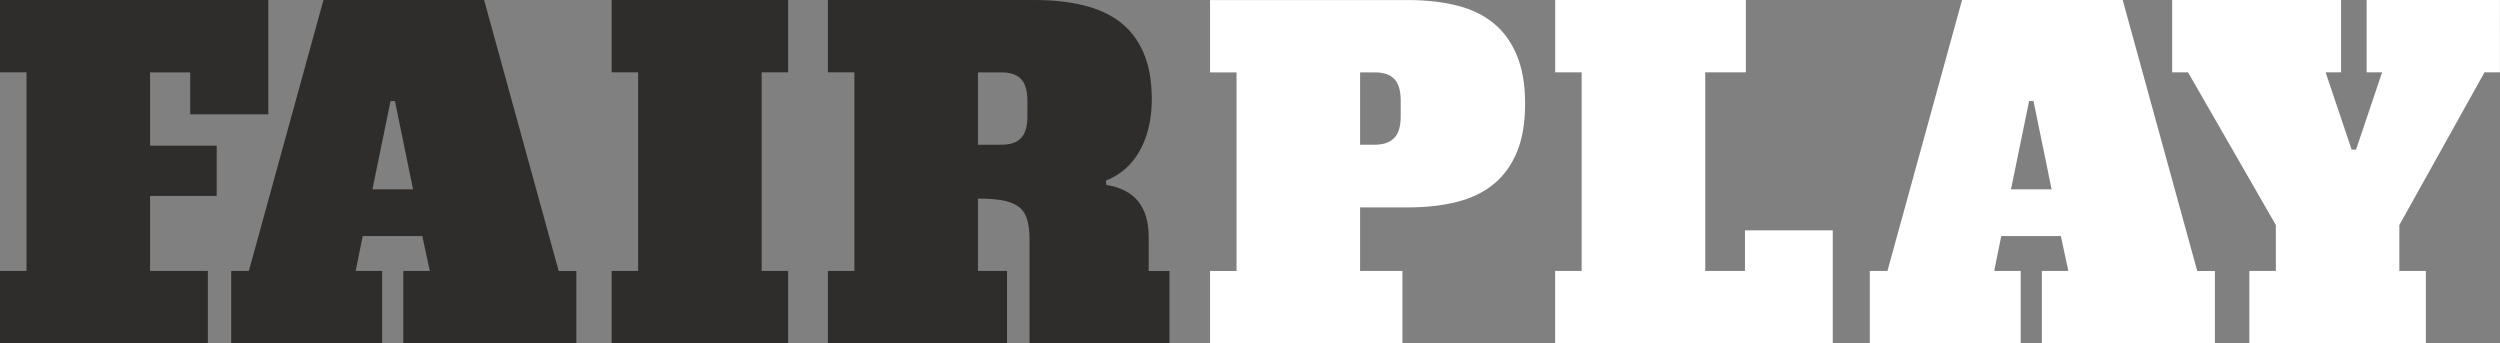 <?xml version="1.0" encoding="UTF-8"?> <svg xmlns="http://www.w3.org/2000/svg" xmlns:xlink="http://www.w3.org/1999/xlink" id="Ebene_1" data-name="Ebene 1" viewBox="0 0 500 68.67"><rect x="0" y="0" width="500" height="68.67" fill="#808080" stroke="none"/><defs><style> .cls-1 { fill: #fff; } .cls-2 { fill: none; } .cls-3 { fill: #2e2d2c; } .cls-4 { clip-path: url(#clippath); } </style><clipPath id="clippath"><rect class="cls-2" width="500" height="68.67"></rect></clipPath></defs><g class="cls-4"><path class="cls-1" d="M468.23,0h-33.8v14.47h3.18l17.56,30.54v9.18h-5.3v14.47h35.3v-14.47h-5.3v-9.18l17.03-30.54h3.09V0h-26.66v14.47h3.09l-5.21,15.45h-.88l-5.21-15.45h3.09V0ZM405.82,20.21h.88l3.62,17.65h-8.12l3.62-17.65ZM408.38,68.67h34.6v-14.47h-3.53L424.54,0h-32.13l-14.92,54.19h-3.53v14.47h30.18v-14.47h-5.3l1.41-6.97h11.92l1.5,6.97h-5.3v14.47ZM311.03,14.47h5.3v39.72h-5.3v14.47h55.52v-22.6h-17.56v8.12h-7.94V14.47h8.12V0h-38.13v14.47ZM280.49,54.19h-8.47v-12.71h9.62c3.59,0,6.84-.37,9.75-1.1,2.91-.74,5.37-1.93,7.37-3.58,2-1.65,3.54-3.78,4.63-6.4,1.09-2.62,1.63-5.84,1.63-9.66s-.54-6.97-1.63-9.62c-1.09-2.65-2.63-4.79-4.63-6.44-2-1.65-4.46-2.84-7.37-3.57-2.91-.74-6.17-1.1-9.75-1.1h-39.63v14.47h5.3v39.72h-5.3v14.47h38.48v-14.47ZM272.02,28.95v-14.47h3c1.71,0,2.99.44,3.84,1.32.85.88,1.28,2.32,1.28,4.32v3.18c0,2-.44,3.44-1.32,4.32-.88.88-2.15,1.32-3.8,1.32h-3Z"></path><path class="cls-3" d="M195.59,28.95v-14.47h4.77c1.71,0,2.99.44,3.84,1.32.85.88,1.28,2.33,1.28,4.32v3.18c0,2-.43,3.44-1.28,4.32-.85.88-2.13,1.32-3.84,1.32h-4.77ZM195.59,39.72c1.82,0,3.38.1,4.68.31,1.29.21,2.37.59,3.22,1.15.85.56,1.47,1.38,1.85,2.47.38,1.09.57,2.52.57,4.28v20.74h27.98v-14.47h-4.15v-6.8c0-6.06-2.82-9.53-8.47-10.41l-.09-.88c3-1.18,5.28-3.21,6.84-6.09,1.56-2.88,2.34-6.27,2.34-10.15,0-3.65-.54-6.74-1.63-9.27-1.09-2.53-2.63-4.57-4.63-6.13-2-1.56-4.46-2.69-7.37-3.4C213.81.35,210.56,0,206.97,0h-41.39v14.47h5.3v39.72h-5.3v14.47h35.83v-14.47h-5.82v-14.47ZM122.33,14.47h5.3v39.72h-5.3v14.47h35.3v-14.47h-5.3V14.47h5.3V0h-35.3v14.47ZM78.11,20.21h.88l3.62,17.65h-8.12l3.62-17.65ZM80.67,68.67h34.6v-14.47h-3.53L96.82,0h-32.13l-14.92,54.19h-3.53v14.47h30.19v-14.47h-5.3l1.41-6.97h11.92l1.5,6.97h-5.3v14.47ZM38.04,22.86h15.62V0H0v14.47h5.3v39.72H0v14.47h41.57v-14.47h-11.56v-15h13.33v-10.06h-13.33v-14.65h8.03v8.38Z"></path></g></svg> 